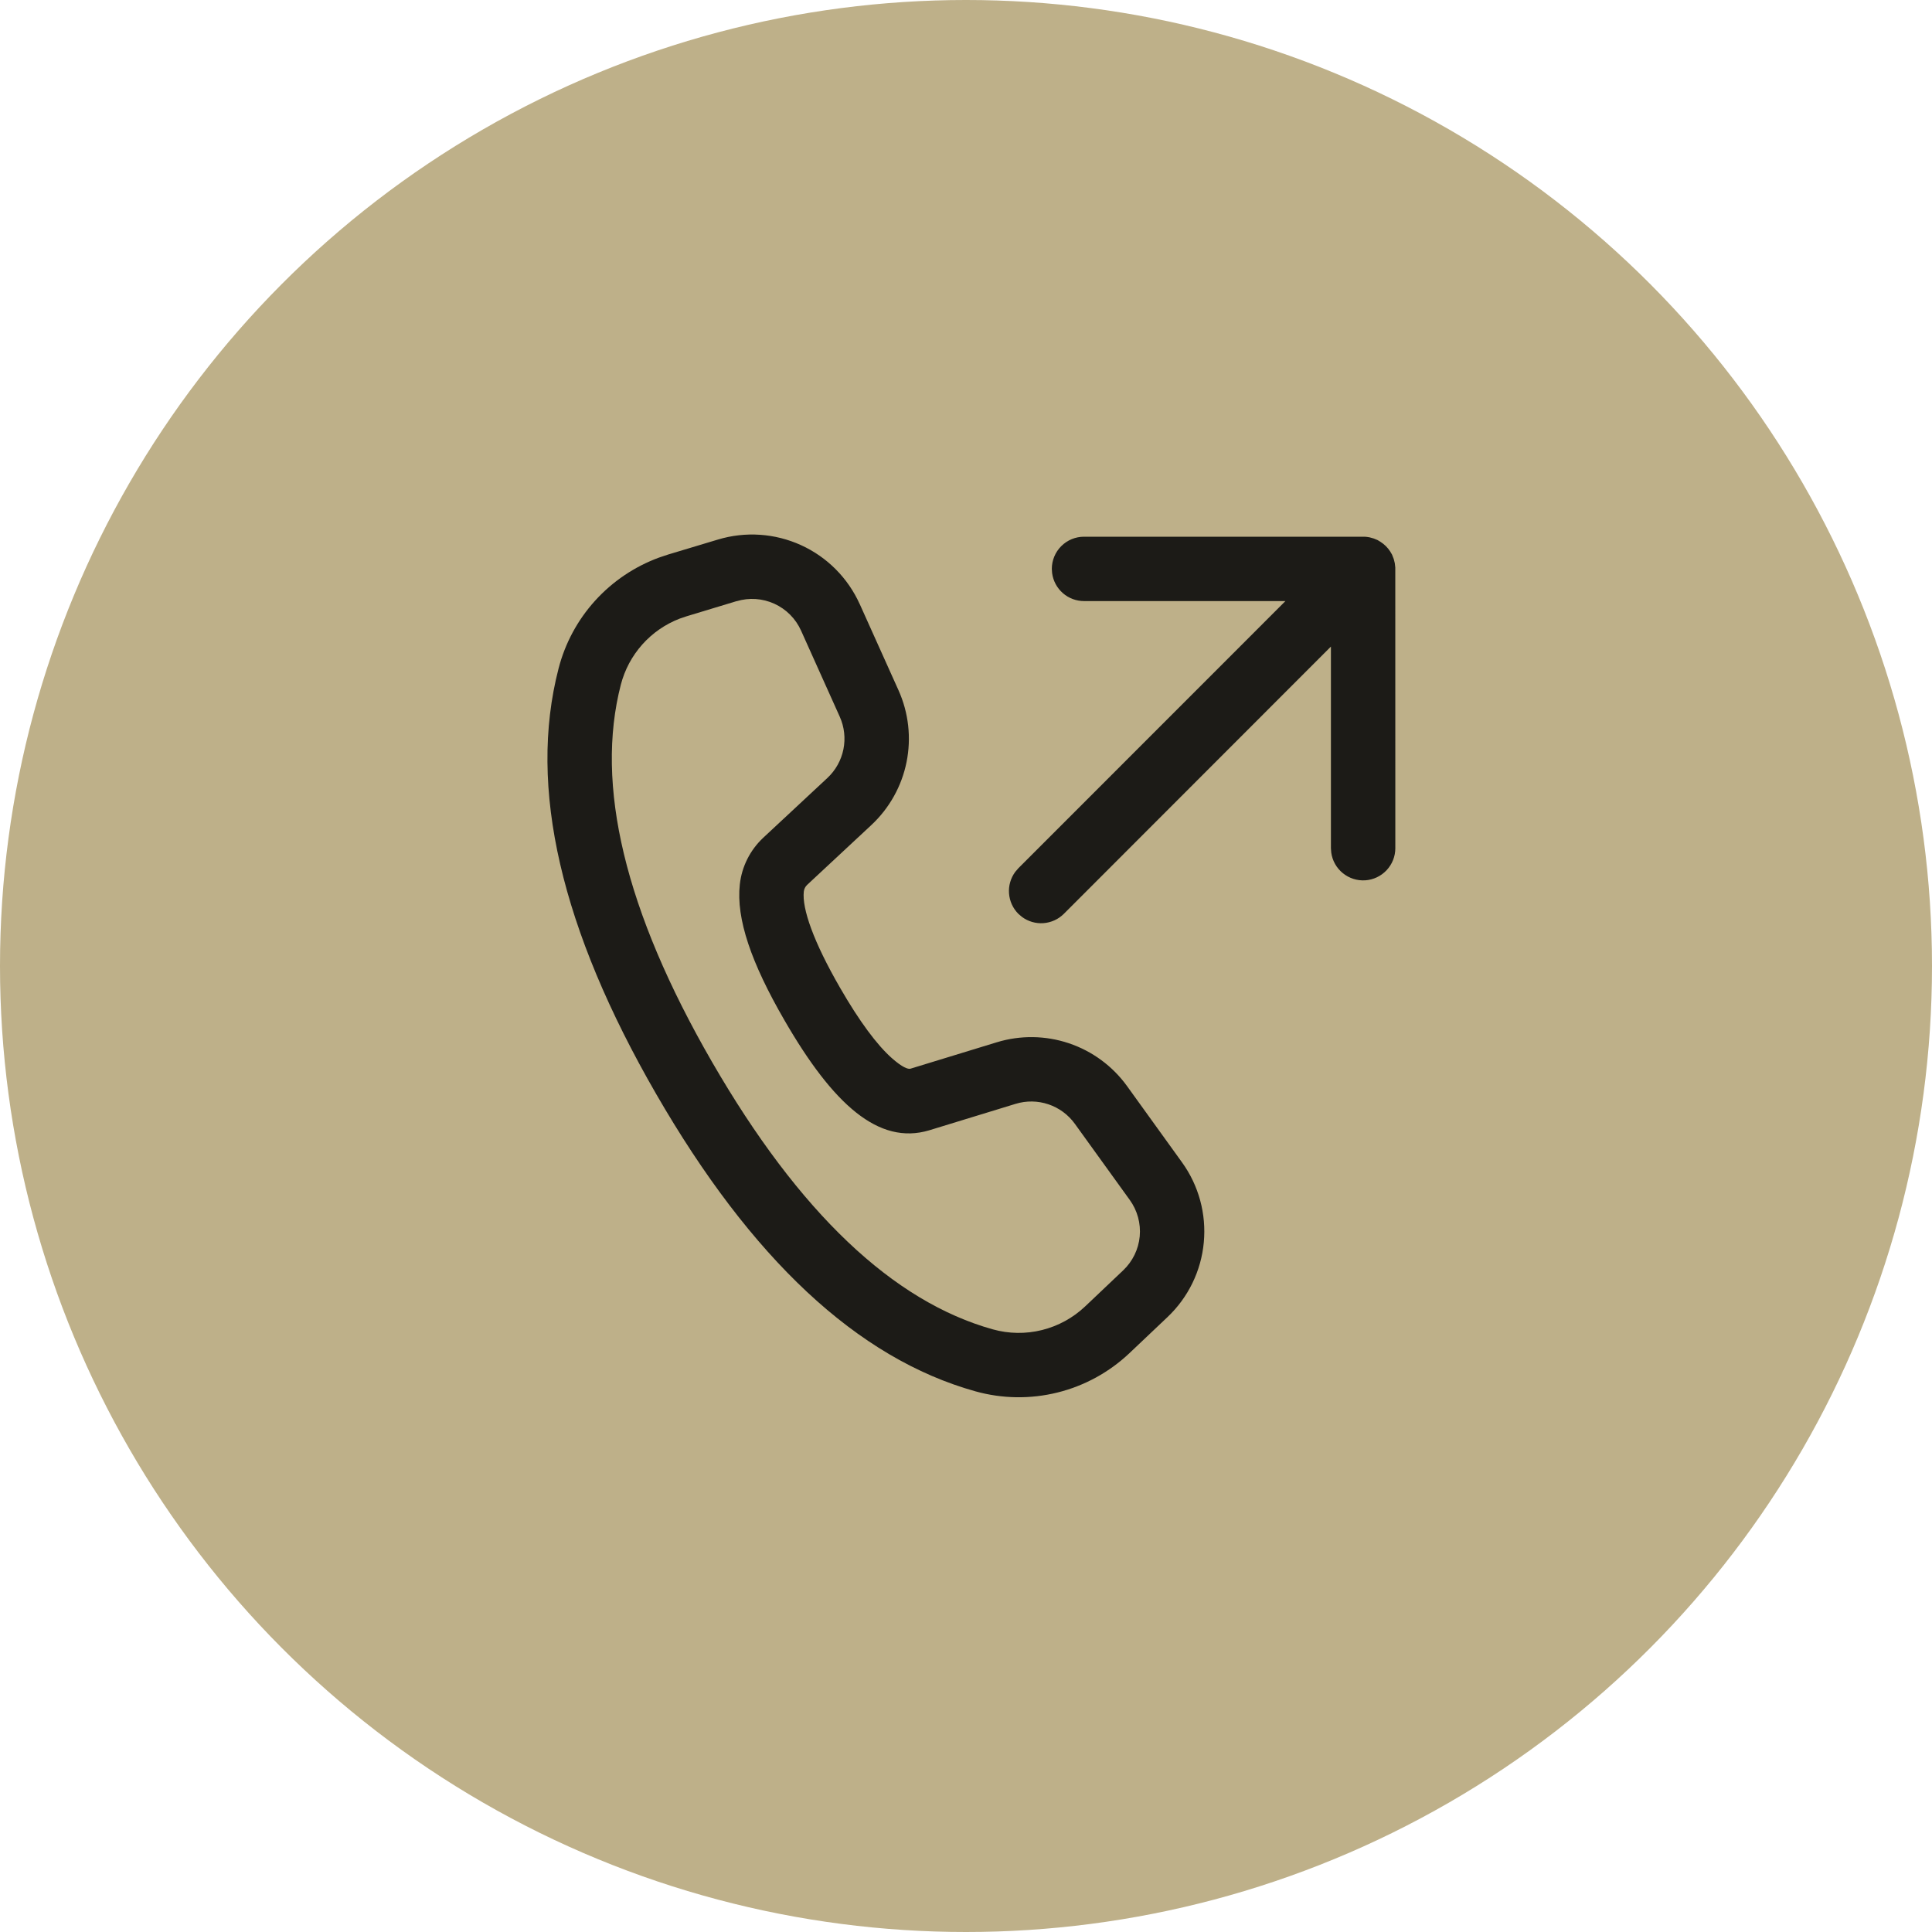 <?xml version="1.0" encoding="UTF-8"?> <svg xmlns="http://www.w3.org/2000/svg" width="60" height="60" viewBox="0 0 60 60" fill="none"> <circle cx="30" cy="30" r="30" fill="#BEB089"></circle> <path d="M26.701 18.763L27.904 21.437C28.218 22.136 28.305 22.915 28.154 23.666C28.003 24.416 27.62 25.101 27.06 25.623L25.067 27.48C25.009 27.534 24.972 27.608 24.963 27.687C24.904 28.216 25.263 29.247 26.091 30.68C26.691 31.721 27.236 32.453 27.699 32.863C28.023 33.149 28.2 33.211 28.276 33.189L30.956 32.369C31.688 32.145 32.471 32.156 33.197 32.4C33.922 32.644 34.553 33.109 35.001 33.729L36.708 36.097C37.228 36.817 37.468 37.701 37.385 38.585C37.303 39.469 36.902 40.293 36.257 40.904L35.075 42.024C34.448 42.617 33.678 43.039 32.84 43.246C32.002 43.454 31.125 43.441 30.293 43.209C26.62 42.184 23.328 39.085 20.379 33.977C17.427 28.863 16.389 24.457 17.347 20.76C17.549 19.976 17.939 19.253 18.482 18.654C19.026 18.054 19.707 17.595 20.467 17.316L20.741 17.224L22.297 16.756C23.15 16.499 24.067 16.561 24.877 16.93C25.687 17.299 26.335 17.951 26.7 18.763H26.701ZM22.875 18.669L21.32 19.14L21.108 19.212C20.662 19.384 20.264 19.659 19.947 20.015C19.629 20.372 19.401 20.799 19.281 21.261C18.477 24.369 19.396 28.275 22.111 32.977C24.823 37.673 27.741 40.42 30.831 41.284C31.33 41.423 31.856 41.431 32.359 41.306C32.862 41.181 33.324 40.928 33.7 40.572L34.881 39.452C35.174 39.174 35.357 38.8 35.395 38.398C35.432 37.996 35.323 37.594 35.087 37.267L33.38 34.9C33.176 34.618 32.889 34.406 32.559 34.295C32.229 34.184 31.873 34.179 31.54 34.281L28.853 35.104C27.293 35.568 25.879 34.313 24.359 31.68C23.333 29.907 22.856 28.533 22.976 27.465C23.037 26.911 23.296 26.399 23.703 26.017L25.696 24.16C25.951 23.922 26.124 23.611 26.193 23.27C26.262 22.929 26.222 22.575 26.079 22.257L24.877 19.583C24.711 19.214 24.417 18.918 24.049 18.75C23.68 18.582 23.264 18.554 22.876 18.671L22.875 18.669ZM33.665 16.669H42.352C42.387 16.668 42.422 16.67 42.456 16.675L42.537 16.688L42.664 16.724L42.783 16.773L42.872 16.827C42.993 16.904 43.096 17.005 43.173 17.125L43.231 17.224L43.285 17.363L43.317 17.492L43.332 17.625L43.333 26.343C43.333 26.596 43.236 26.84 43.063 27.024C42.89 27.209 42.654 27.322 42.401 27.339C42.148 27.356 41.898 27.276 41.702 27.116C41.506 26.957 41.377 26.728 41.343 26.477L41.333 26.343V20.08L33.04 28.379C32.871 28.548 32.646 28.651 32.407 28.669C32.169 28.687 31.931 28.618 31.739 28.476L31.625 28.379C31.456 28.209 31.354 27.985 31.336 27.746C31.318 27.507 31.387 27.27 31.529 27.077L31.625 26.965L39.92 18.667H33.667C33.425 18.667 33.191 18.58 33.009 18.421C32.826 18.262 32.708 18.042 32.675 17.803L32.665 17.668C32.665 17.403 32.771 17.148 32.958 16.961C33.146 16.773 33.4 16.668 33.665 16.668V16.669Z" fill="#1C1B17"></path> </svg> 
